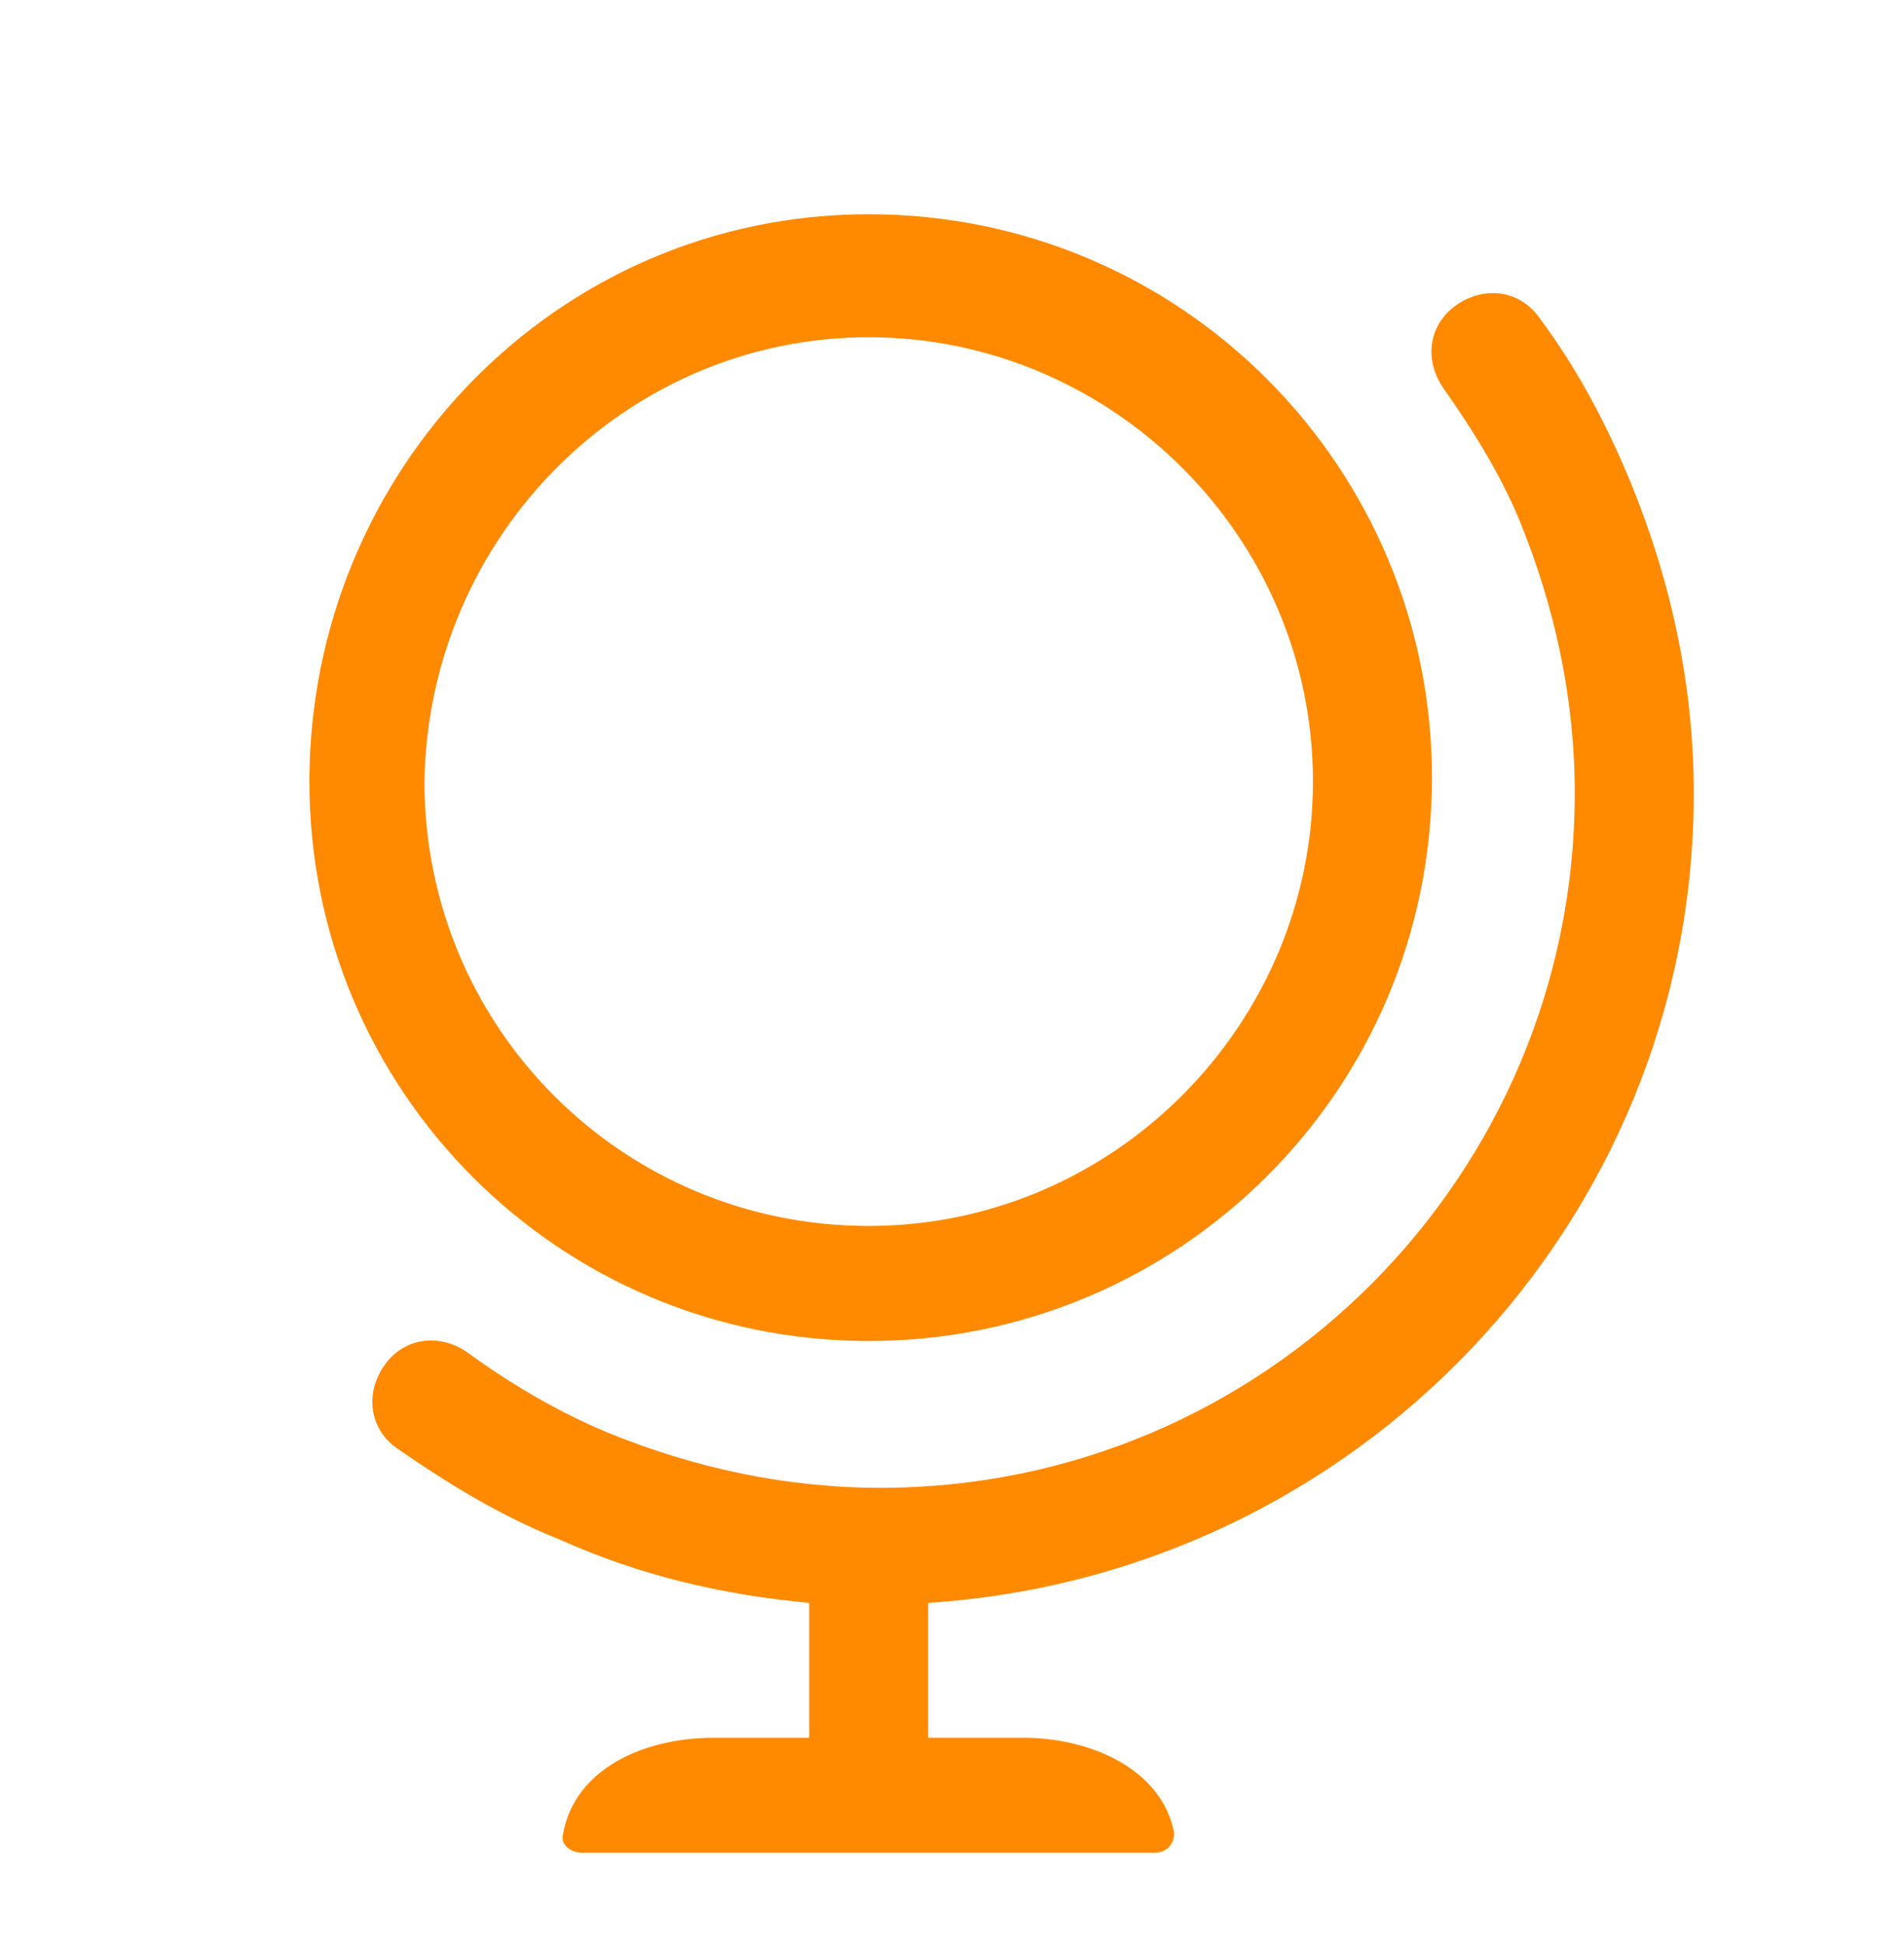 <?xml version="1.0" encoding="UTF-8"?>
<!-- Generator: Adobe Illustrator 26.3.1, SVG Export Plug-In . SVG Version: 6.00 Build 0)  -->
<svg xmlns="http://www.w3.org/2000/svg" xmlns:xlink="http://www.w3.org/1999/xlink" id="Layer_1" x="0px" y="0px" viewBox="0 0 48 49" style="enable-background:new 0 0 48 49;" xml:space="preserve" fill="#ff8a00" data-library="gosweb_dou" data-icon="obrazovanie" data-color="#ff8a00">
<g>
	<path class="st0" d="M42.7,20c0-2.8-0.6-5.5-1.7-8.1c-0.6-1.4-1.3-2.7-2.2-3.9c-0.5-0.7-1.4-0.8-2.1-0.3c-0.7,0.5-0.8,1.4-0.3,2.1   c0.7,1,1.4,2.1,1.9,3.3c0.9,2.2,1.4,4.5,1.4,6.9c0,9.6-7.8,17.5-17.5,17.5c0,0,0,0,0,0c-2.4,0-4.7-0.5-6.9-1.4   c-1.2-0.5-2.4-1.2-3.5-2c-0.7-0.5-1.6-0.4-2.1,0.3c-0.5,0.7-0.4,1.6,0.3,2.1c1.3,0.9,2.6,1.7,4.1,2.3c2,0.9,4.1,1.4,6.3,1.6v3.4   h-2.4c-1.8,0-3.5,0.8-3.8,2.4c-0.1,0.3,0.2,0.5,0.5,0.5h14.4c0.3,0,0.5-0.2,0.5-0.5c-0.3-1.6-2.1-2.4-3.8-2.4h-2.4v-3.4   C34.2,39.7,42.7,30.8,42.7,20z"></path>
	<path class="st0" d="M21.9,33.8c7.8,0,14.2-6.3,14.2-14.2c0-7.8-6.3-14.2-14.2-14.2S7.8,11.9,7.8,19.7   C7.8,27.5,14.1,33.8,21.9,33.8z M21.9,8.5c6.1,0,11.2,5,11.2,11.2c0,6.1-5,11.2-11.2,11.2s-11.2-5-11.2-11.2   C10.8,13.5,15.8,8.5,21.9,8.5z"></path>
</g>
</svg>
